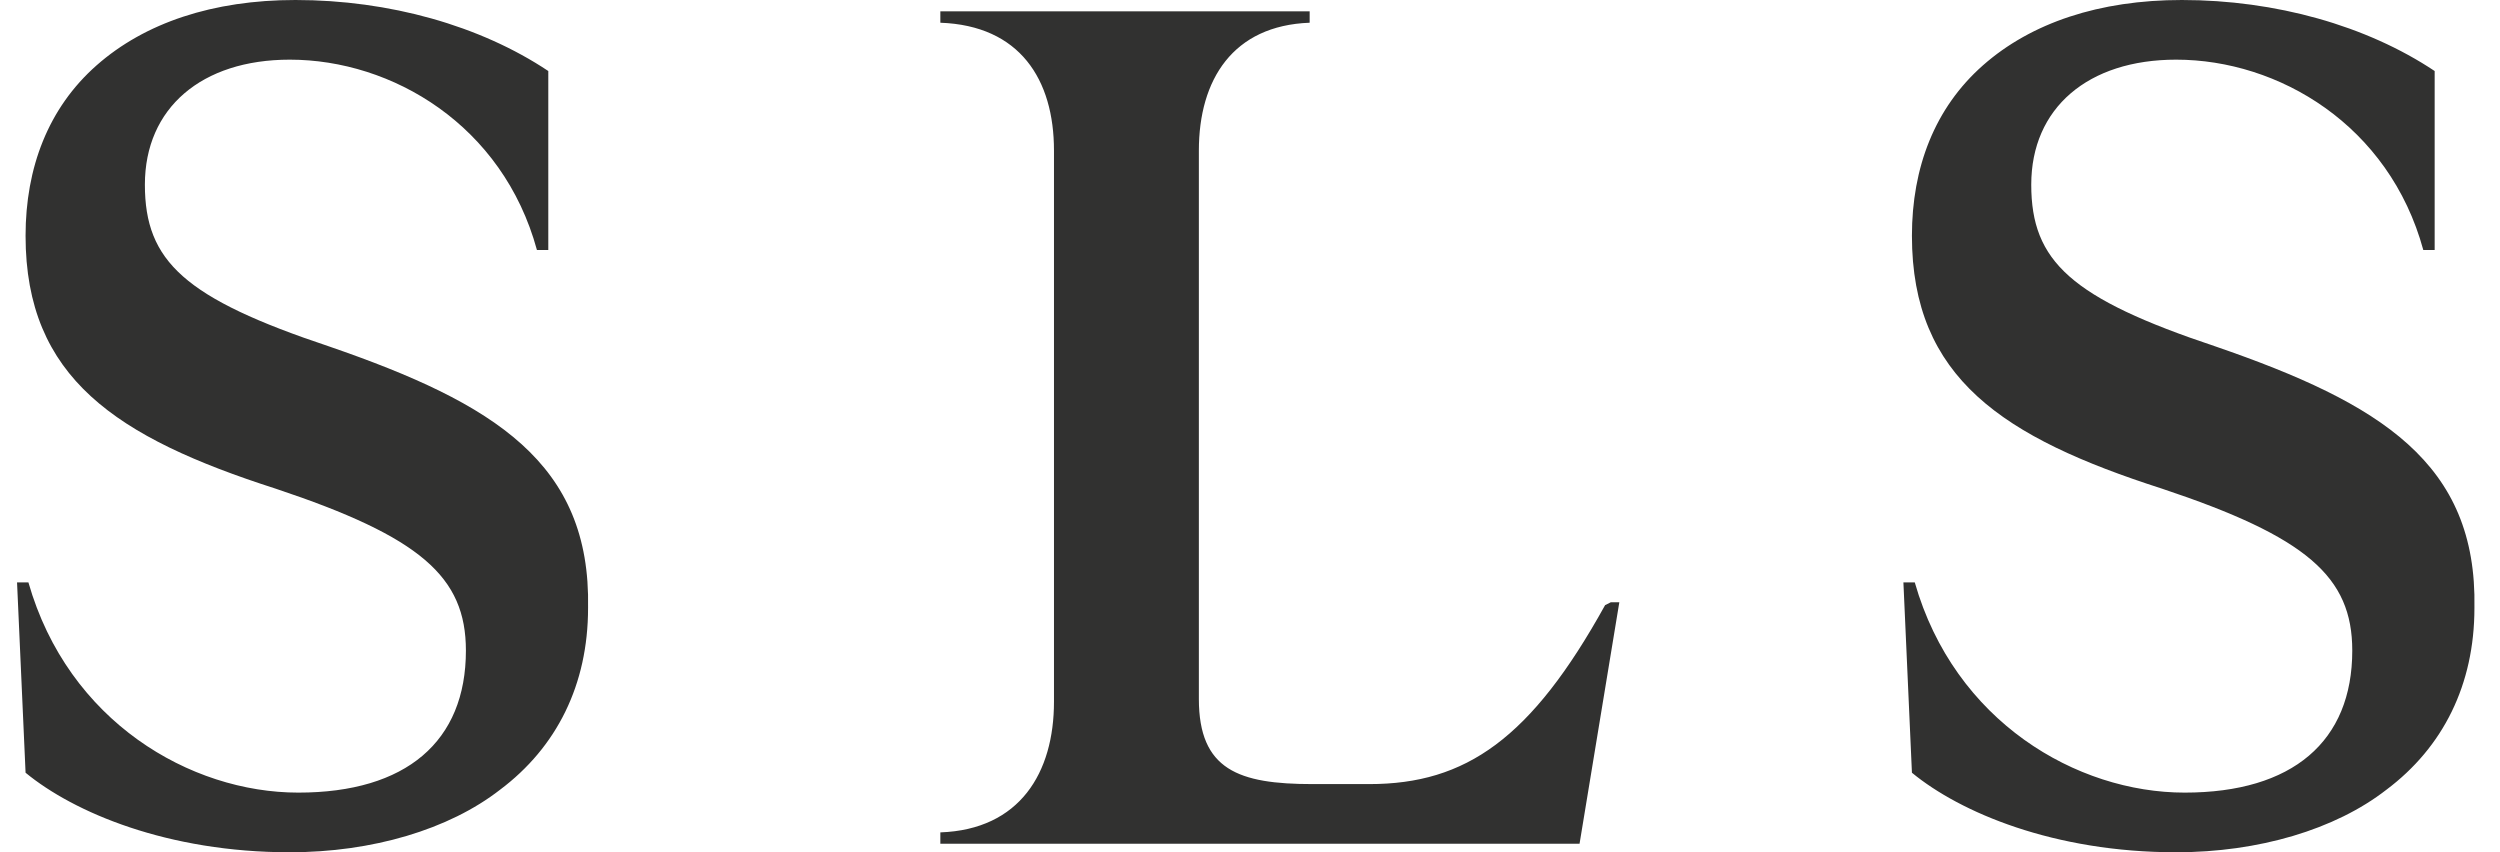 <?xml version="1.0" encoding="utf-8"?>
<!-- Generator: Adobe Illustrator 27.5.0, SVG Export Plug-In . SVG Version: 6.00 Build 0)  -->
<svg version="1.1" id="Layer_1" xmlns="http://www.w3.org/2000/svg" xmlns:xlink="http://www.w3.org/1999/xlink" x="0px" y="0px"
	 width="88px" height="30px" viewBox="0 0 88 30" style="enable-background:new 0 0 88 30;" xml:space="preserve">
<style type="text/css">
	.st0{fill:#313130;}
</style>
<path class="st0" d="M11.6,12.2c-5.1-1.7-6.5-3-6.5-5.7c0-2.7,2-4.4,5.1-4.4c3.6,0,7.5,2.3,8.7,6.7h0.4V2.5C16.9,0.9,13.7,0,10.4,0
	c-2.9,0-5.3,0.8-7,2.3c-1.7,1.5-2.5,3.6-2.5,6c0,5,3.2,7.1,8.8,8.9c5.1,1.7,6.7,3.1,6.7,5.7c0,3.2-2.1,5-5.9,5
	c-3.8,0-8.1-2.5-9.5-7.4H0.6l0.3,6.7c1.7,1.4,5,2.8,9.3,2.8c2.9,0,5.6-0.8,7.4-2.2c2-1.5,3.1-3.7,3.1-6.4
	C20.8,16.3,17.4,14.2,11.6,12.2z M56.5,21.3c-2.6,4.7-4.9,6.3-8.3,6.3h-2c-2.6,0-4-0.5-4-3l0-19.3c0-2.5,1.2-4.4,3.9-4.5V0.4l-13,0
	v0.4c2.8,0.1,4,2,4,4.5l0,19.4c0,2.5-1.2,4.5-4,4.6v0.4l22.5,0l1.4-8.5h-0.3L56.5,21.3z M78,12.2c-5.1-1.7-6.5-3-6.5-5.7
	c0-2.7,2-4.4,5.1-4.4c3.6,0,7.5,2.3,8.7,6.7h0.4V2.5C83.3,0.9,80.1,0,76.8,0c-2.9,0-5.3,0.8-7,2.3c-1.7,1.5-2.5,3.6-2.5,6
	c0,5,3.2,7.1,8.8,8.9c5.1,1.7,6.7,3.1,6.7,5.7c0,3.2-2.1,5-5.9,5c-3.8,0-8.1-2.5-9.5-7.4l-0.4,0l0.3,6.7c1.7,1.4,5,2.8,9.3,2.8
	c2.9,0,5.6-0.8,7.4-2.2c2-1.5,3.1-3.7,3.1-6.4C87.2,16.3,83.8,14.2,78,12.2z"/>
</svg>

